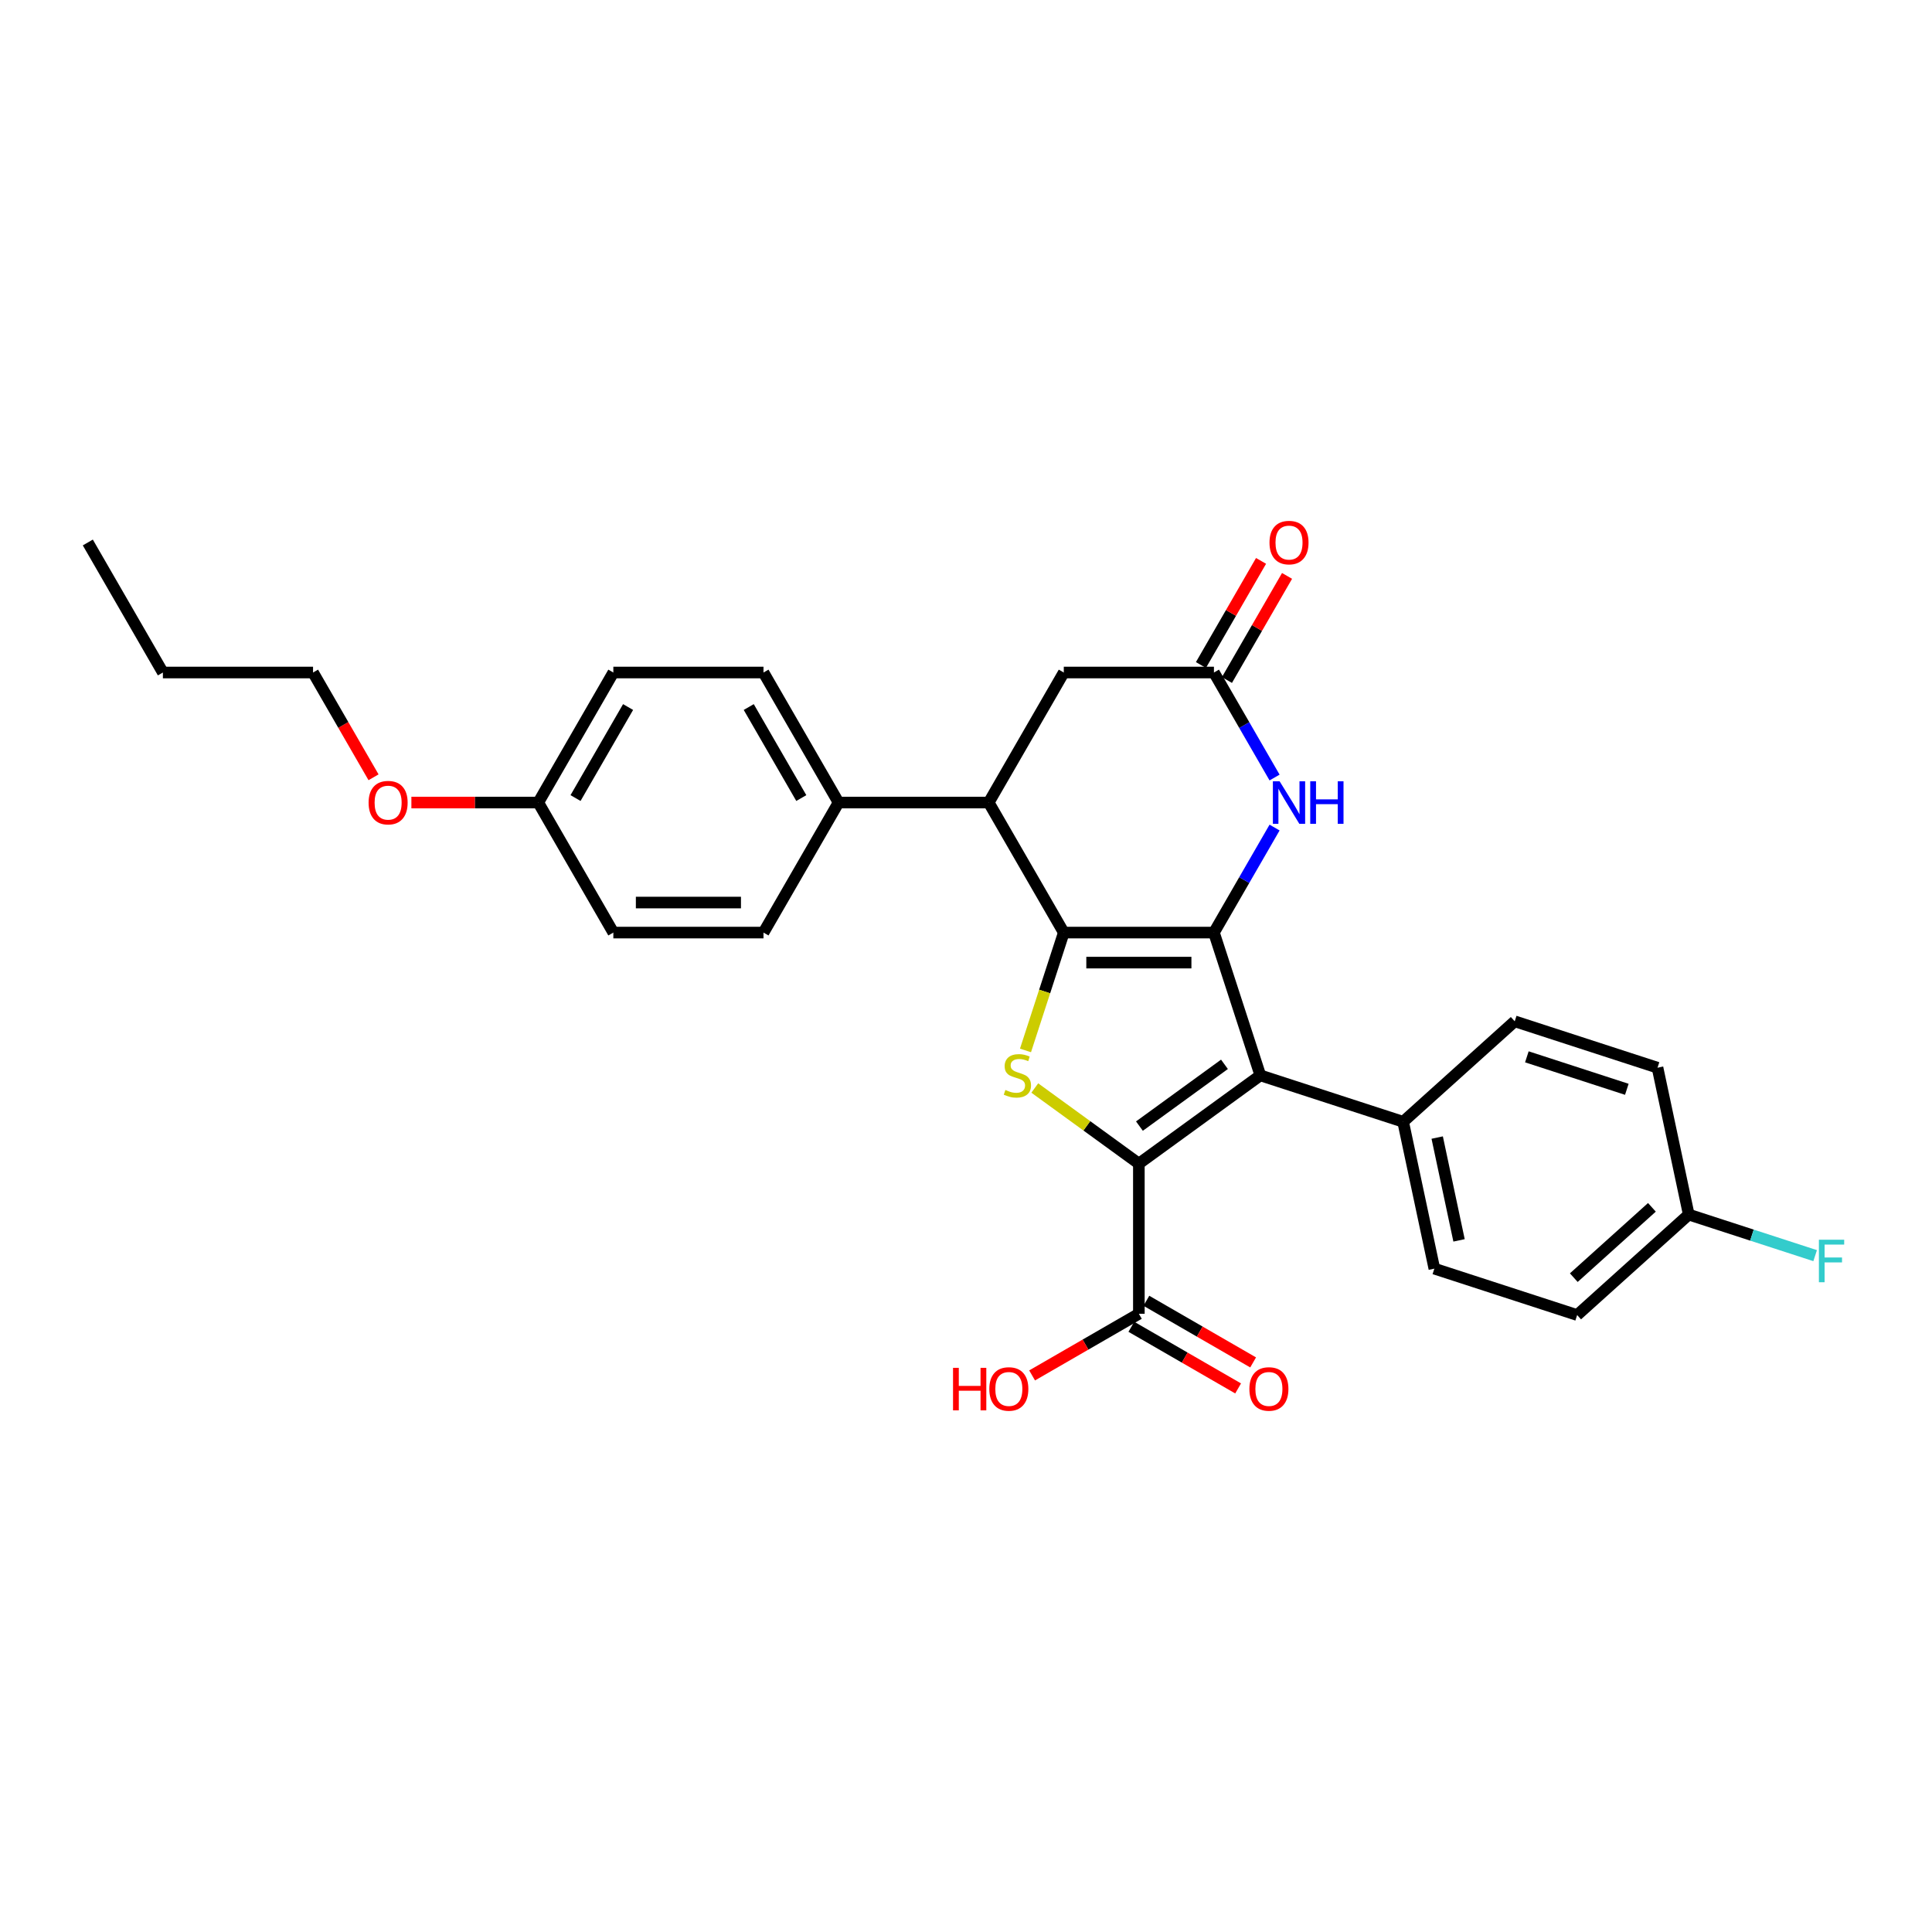 <?xml version='1.0' encoding='iso-8859-1'?>
<svg version='1.1' baseProfile='full'
              xmlns='http://www.w3.org/2000/svg'
                      xmlns:rdkit='http://www.rdkit.org/xml'
                      xmlns:xlink='http://www.w3.org/1999/xlink'
                  xml:space='preserve'
width='1000px' height='1000px' viewBox='0 0 1000 1000'>
<!-- END OF HEADER -->
<rect style='opacity:1.0;fill:#FFFFFF;stroke:none' width='1000' height='1000' x='0' y='0'> </rect>
<path class='bond-0' d='M 628.333,482.702 L 550.615,482.702' style='fill:none;fill-rule:evenodd;stroke:#000000;stroke-width:6px;stroke-linecap:butt;stroke-linejoin:miter;stroke-opacity:1' />
<path class='bond-0' d='M 616.675,498.245 L 562.273,498.245' style='fill:none;fill-rule:evenodd;stroke:#000000;stroke-width:6px;stroke-linecap:butt;stroke-linejoin:miter;stroke-opacity:1' />
<path class='bond-2' d='M 628.333,482.702 L 652.348,556.615' style='fill:none;fill-rule:evenodd;stroke:#000000;stroke-width:6px;stroke-linecap:butt;stroke-linejoin:miter;stroke-opacity:1' />
<path class='bond-4' d='M 628.333,482.702 L 644.024,455.523' style='fill:none;fill-rule:evenodd;stroke:#000000;stroke-width:6px;stroke-linecap:butt;stroke-linejoin:miter;stroke-opacity:1' />
<path class='bond-4' d='M 644.024,455.523 L 659.716,428.344' style='fill:none;fill-rule:evenodd;stroke:#0000FF;stroke-width:6px;stroke-linecap:butt;stroke-linejoin:miter;stroke-opacity:1' />
<path class='bond-3' d='M 550.615,482.702 L 540.706,513.2' style='fill:none;fill-rule:evenodd;stroke:#000000;stroke-width:6px;stroke-linecap:butt;stroke-linejoin:miter;stroke-opacity:1' />
<path class='bond-3' d='M 540.706,513.2 L 530.796,543.698' style='fill:none;fill-rule:evenodd;stroke:#CCCC00;stroke-width:6px;stroke-linecap:butt;stroke-linejoin:miter;stroke-opacity:1' />
<path class='bond-5' d='M 550.615,482.702 L 511.757,415.397' style='fill:none;fill-rule:evenodd;stroke:#000000;stroke-width:6px;stroke-linecap:butt;stroke-linejoin:miter;stroke-opacity:1' />
<path class='bond-1' d='M 589.474,602.296 L 652.348,556.615' style='fill:none;fill-rule:evenodd;stroke:#000000;stroke-width:6px;stroke-linecap:butt;stroke-linejoin:miter;stroke-opacity:1' />
<path class='bond-1' d='M 589.769,582.869 L 633.781,550.892' style='fill:none;fill-rule:evenodd;stroke:#000000;stroke-width:6px;stroke-linecap:butt;stroke-linejoin:miter;stroke-opacity:1' />
<path class='bond-7' d='M 589.474,602.296 L 589.474,680.013' style='fill:none;fill-rule:evenodd;stroke:#000000;stroke-width:6px;stroke-linecap:butt;stroke-linejoin:miter;stroke-opacity:1' />
<path class='bond-29' d='M 589.474,602.296 L 562.537,582.725' style='fill:none;fill-rule:evenodd;stroke:#000000;stroke-width:6px;stroke-linecap:butt;stroke-linejoin:miter;stroke-opacity:1' />
<path class='bond-29' d='M 562.537,582.725 L 535.599,563.153' style='fill:none;fill-rule:evenodd;stroke:#CCCC00;stroke-width:6px;stroke-linecap:butt;stroke-linejoin:miter;stroke-opacity:1' />
<path class='bond-8' d='M 652.348,556.615 L 726.262,580.631' style='fill:none;fill-rule:evenodd;stroke:#000000;stroke-width:6px;stroke-linecap:butt;stroke-linejoin:miter;stroke-opacity:1' />
<path class='bond-6' d='M 659.716,402.449 L 644.024,375.27' style='fill:none;fill-rule:evenodd;stroke:#0000FF;stroke-width:6px;stroke-linecap:butt;stroke-linejoin:miter;stroke-opacity:1' />
<path class='bond-6' d='M 644.024,375.27 L 628.333,348.092' style='fill:none;fill-rule:evenodd;stroke:#000000;stroke-width:6px;stroke-linecap:butt;stroke-linejoin:miter;stroke-opacity:1' />
<path class='bond-10' d='M 511.757,415.397 L 434.04,415.397' style='fill:none;fill-rule:evenodd;stroke:#000000;stroke-width:6px;stroke-linecap:butt;stroke-linejoin:miter;stroke-opacity:1' />
<path class='bond-30' d='M 511.757,415.397 L 550.615,348.092' style='fill:none;fill-rule:evenodd;stroke:#000000;stroke-width:6px;stroke-linecap:butt;stroke-linejoin:miter;stroke-opacity:1' />
<path class='bond-9' d='M 628.333,348.092 L 550.615,348.092' style='fill:none;fill-rule:evenodd;stroke:#000000;stroke-width:6px;stroke-linecap:butt;stroke-linejoin:miter;stroke-opacity:1' />
<path class='bond-11' d='M 635.063,351.977 L 650.62,325.032' style='fill:none;fill-rule:evenodd;stroke:#000000;stroke-width:6px;stroke-linecap:butt;stroke-linejoin:miter;stroke-opacity:1' />
<path class='bond-11' d='M 650.62,325.032 L 666.177,298.086' style='fill:none;fill-rule:evenodd;stroke:#FF0000;stroke-width:6px;stroke-linecap:butt;stroke-linejoin:miter;stroke-opacity:1' />
<path class='bond-11' d='M 621.602,344.206 L 637.159,317.26' style='fill:none;fill-rule:evenodd;stroke:#000000;stroke-width:6px;stroke-linecap:butt;stroke-linejoin:miter;stroke-opacity:1' />
<path class='bond-11' d='M 637.159,317.26 L 652.716,290.315' style='fill:none;fill-rule:evenodd;stroke:#FF0000;stroke-width:6px;stroke-linecap:butt;stroke-linejoin:miter;stroke-opacity:1' />
<path class='bond-12' d='M 585.588,686.743 L 613.218,702.695' style='fill:none;fill-rule:evenodd;stroke:#000000;stroke-width:6px;stroke-linecap:butt;stroke-linejoin:miter;stroke-opacity:1' />
<path class='bond-12' d='M 613.218,702.695 L 640.847,718.647' style='fill:none;fill-rule:evenodd;stroke:#FF0000;stroke-width:6px;stroke-linecap:butt;stroke-linejoin:miter;stroke-opacity:1' />
<path class='bond-12' d='M 593.36,673.282 L 620.989,689.234' style='fill:none;fill-rule:evenodd;stroke:#000000;stroke-width:6px;stroke-linecap:butt;stroke-linejoin:miter;stroke-opacity:1' />
<path class='bond-12' d='M 620.989,689.234 L 648.619,705.186' style='fill:none;fill-rule:evenodd;stroke:#FF0000;stroke-width:6px;stroke-linecap:butt;stroke-linejoin:miter;stroke-opacity:1' />
<path class='bond-17' d='M 589.474,680.013 L 561.845,695.965' style='fill:none;fill-rule:evenodd;stroke:#000000;stroke-width:6px;stroke-linecap:butt;stroke-linejoin:miter;stroke-opacity:1' />
<path class='bond-17' d='M 561.845,695.965 L 534.215,711.917' style='fill:none;fill-rule:evenodd;stroke:#FF0000;stroke-width:6px;stroke-linecap:butt;stroke-linejoin:miter;stroke-opacity:1' />
<path class='bond-13' d='M 726.262,580.631 L 742.42,656.649' style='fill:none;fill-rule:evenodd;stroke:#000000;stroke-width:6px;stroke-linecap:butt;stroke-linejoin:miter;stroke-opacity:1' />
<path class='bond-13' d='M 743.889,588.802 L 755.2,642.015' style='fill:none;fill-rule:evenodd;stroke:#000000;stroke-width:6px;stroke-linecap:butt;stroke-linejoin:miter;stroke-opacity:1' />
<path class='bond-14' d='M 726.262,580.631 L 784.017,528.628' style='fill:none;fill-rule:evenodd;stroke:#000000;stroke-width:6px;stroke-linecap:butt;stroke-linejoin:miter;stroke-opacity:1' />
<path class='bond-15' d='M 434.04,415.397 L 395.181,348.092' style='fill:none;fill-rule:evenodd;stroke:#000000;stroke-width:6px;stroke-linecap:butt;stroke-linejoin:miter;stroke-opacity:1' />
<path class='bond-15' d='M 414.75,413.073 L 387.549,365.959' style='fill:none;fill-rule:evenodd;stroke:#000000;stroke-width:6px;stroke-linecap:butt;stroke-linejoin:miter;stroke-opacity:1' />
<path class='bond-16' d='M 434.04,415.397 L 395.181,482.702' style='fill:none;fill-rule:evenodd;stroke:#000000;stroke-width:6px;stroke-linecap:butt;stroke-linejoin:miter;stroke-opacity:1' />
<path class='bond-21' d='M 742.42,656.649 L 816.333,680.665' style='fill:none;fill-rule:evenodd;stroke:#000000;stroke-width:6px;stroke-linecap:butt;stroke-linejoin:miter;stroke-opacity:1' />
<path class='bond-20' d='M 784.017,528.628 L 857.93,552.644' style='fill:none;fill-rule:evenodd;stroke:#000000;stroke-width:6px;stroke-linecap:butt;stroke-linejoin:miter;stroke-opacity:1' />
<path class='bond-20' d='M 790.301,547.013 L 842.04,563.824' style='fill:none;fill-rule:evenodd;stroke:#000000;stroke-width:6px;stroke-linecap:butt;stroke-linejoin:miter;stroke-opacity:1' />
<path class='bond-22' d='M 395.181,348.092 L 317.464,348.092' style='fill:none;fill-rule:evenodd;stroke:#000000;stroke-width:6px;stroke-linecap:butt;stroke-linejoin:miter;stroke-opacity:1' />
<path class='bond-23' d='M 395.181,482.702 L 317.464,482.702' style='fill:none;fill-rule:evenodd;stroke:#000000;stroke-width:6px;stroke-linecap:butt;stroke-linejoin:miter;stroke-opacity:1' />
<path class='bond-23' d='M 383.524,467.158 L 329.122,467.158' style='fill:none;fill-rule:evenodd;stroke:#000000;stroke-width:6px;stroke-linecap:butt;stroke-linejoin:miter;stroke-opacity:1' />
<path class='bond-18' d='M 874.088,628.663 L 857.93,552.644' style='fill:none;fill-rule:evenodd;stroke:#000000;stroke-width:6px;stroke-linecap:butt;stroke-linejoin:miter;stroke-opacity:1' />
<path class='bond-24' d='M 874.088,628.663 L 906.802,639.292' style='fill:none;fill-rule:evenodd;stroke:#000000;stroke-width:6px;stroke-linecap:butt;stroke-linejoin:miter;stroke-opacity:1' />
<path class='bond-24' d='M 906.802,639.292 L 939.515,649.921' style='fill:none;fill-rule:evenodd;stroke:#33CCCC;stroke-width:6px;stroke-linecap:butt;stroke-linejoin:miter;stroke-opacity:1' />
<path class='bond-31' d='M 874.088,628.663 L 816.333,680.665' style='fill:none;fill-rule:evenodd;stroke:#000000;stroke-width:6px;stroke-linecap:butt;stroke-linejoin:miter;stroke-opacity:1' />
<path class='bond-31' d='M 855.025,624.912 L 814.596,661.314' style='fill:none;fill-rule:evenodd;stroke:#000000;stroke-width:6px;stroke-linecap:butt;stroke-linejoin:miter;stroke-opacity:1' />
<path class='bond-19' d='M 278.606,415.397 L 317.464,482.702' style='fill:none;fill-rule:evenodd;stroke:#000000;stroke-width:6px;stroke-linecap:butt;stroke-linejoin:miter;stroke-opacity:1' />
<path class='bond-25' d='M 278.606,415.397 L 245.77,415.397' style='fill:none;fill-rule:evenodd;stroke:#000000;stroke-width:6px;stroke-linecap:butt;stroke-linejoin:miter;stroke-opacity:1' />
<path class='bond-25' d='M 245.77,415.397 L 212.935,415.397' style='fill:none;fill-rule:evenodd;stroke:#FF0000;stroke-width:6px;stroke-linecap:butt;stroke-linejoin:miter;stroke-opacity:1' />
<path class='bond-32' d='M 278.606,415.397 L 317.464,348.092' style='fill:none;fill-rule:evenodd;stroke:#000000;stroke-width:6px;stroke-linecap:butt;stroke-linejoin:miter;stroke-opacity:1' />
<path class='bond-32' d='M 297.896,413.073 L 325.096,365.959' style='fill:none;fill-rule:evenodd;stroke:#000000;stroke-width:6px;stroke-linecap:butt;stroke-linejoin:miter;stroke-opacity:1' />
<path class='bond-26' d='M 193.342,402.325 L 177.686,375.208' style='fill:none;fill-rule:evenodd;stroke:#FF0000;stroke-width:6px;stroke-linecap:butt;stroke-linejoin:miter;stroke-opacity:1' />
<path class='bond-26' d='M 177.686,375.208 L 162.03,348.092' style='fill:none;fill-rule:evenodd;stroke:#000000;stroke-width:6px;stroke-linecap:butt;stroke-linejoin:miter;stroke-opacity:1' />
<path class='bond-27' d='M 162.03,348.092 L 84.313,348.092' style='fill:none;fill-rule:evenodd;stroke:#000000;stroke-width:6px;stroke-linecap:butt;stroke-linejoin:miter;stroke-opacity:1' />
<path class='bond-28' d='M 84.313,348.092 L 45.455,280.787' style='fill:none;fill-rule:evenodd;stroke:#000000;stroke-width:6px;stroke-linecap:butt;stroke-linejoin:miter;stroke-opacity:1' />
<path  class='atom-4' d='M 520.382 564.169
Q 520.631 564.262, 521.657 564.697
Q 522.683 565.133, 523.802 565.412
Q 524.952 565.661, 526.071 565.661
Q 528.154 565.661, 529.366 564.666
Q 530.579 563.64, 530.579 561.869
Q 530.579 560.656, 529.957 559.91
Q 529.366 559.164, 528.434 558.76
Q 527.501 558.356, 525.947 557.889
Q 523.988 557.299, 522.807 556.739
Q 521.657 556.18, 520.817 554.998
Q 520.009 553.817, 520.009 551.827
Q 520.009 549.061, 521.874 547.351
Q 523.771 545.641, 527.501 545.641
Q 530.05 545.641, 532.941 546.854
L 532.226 549.247
Q 529.584 548.159, 527.594 548.159
Q 525.449 548.159, 524.268 549.061
Q 523.087 549.931, 523.118 551.454
Q 523.118 552.636, 523.708 553.351
Q 524.33 554.066, 525.201 554.47
Q 526.102 554.874, 527.594 555.34
Q 529.584 555.962, 530.765 556.584
Q 531.946 557.205, 532.786 558.48
Q 533.656 559.724, 533.656 561.869
Q 533.656 564.915, 531.605 566.563
Q 529.584 568.179, 526.195 568.179
Q 524.237 568.179, 522.745 567.744
Q 521.284 567.34, 519.543 566.625
L 520.382 564.169
' fill='#CCCC00'/>
<path  class='atom-5' d='M 662.326 404.392
L 669.538 416.049
Q 670.253 417.2, 671.403 419.282
Q 672.554 421.365, 672.616 421.49
L 672.616 404.392
L 675.538 404.392
L 675.538 426.401
L 672.522 426.401
L 664.782 413.656
Q 663.88 412.164, 662.917 410.454
Q 661.984 408.744, 661.704 408.216
L 661.704 426.401
L 658.844 426.401
L 658.844 404.392
L 662.326 404.392
' fill='#0000FF'/>
<path  class='atom-5' d='M 678.18 404.392
L 681.165 404.392
L 681.165 413.749
L 692.418 413.749
L 692.418 404.392
L 695.402 404.392
L 695.402 426.401
L 692.418 426.401
L 692.418 416.236
L 681.165 416.236
L 681.165 426.401
L 678.18 426.401
L 678.18 404.392
' fill='#0000FF'/>
<path  class='atom-12' d='M 657.088 280.849
Q 657.088 275.564, 659.699 272.611
Q 662.31 269.658, 667.191 269.658
Q 672.072 269.658, 674.683 272.611
Q 677.294 275.564, 677.294 280.849
Q 677.294 286.196, 674.652 289.242
Q 672.01 292.258, 667.191 292.258
Q 662.341 292.258, 659.699 289.242
Q 657.088 286.227, 657.088 280.849
M 667.191 289.771
Q 670.548 289.771, 672.351 287.533
Q 674.186 285.263, 674.186 280.849
Q 674.186 276.528, 672.351 274.352
Q 670.548 272.145, 667.191 272.145
Q 663.834 272.145, 662 274.321
Q 660.197 276.497, 660.197 280.849
Q 660.197 285.294, 662 287.533
Q 663.834 289.771, 667.191 289.771
' fill='#FF0000'/>
<path  class='atom-13' d='M 646.676 718.934
Q 646.676 713.649, 649.287 710.696
Q 651.898 707.742, 656.779 707.742
Q 661.66 707.742, 664.271 710.696
Q 666.882 713.649, 666.882 718.934
Q 666.882 724.28, 664.24 727.327
Q 661.597 730.342, 656.779 730.342
Q 651.929 730.342, 649.287 727.327
Q 646.676 724.312, 646.676 718.934
M 656.779 727.855
Q 660.136 727.855, 661.939 725.617
Q 663.773 723.348, 663.773 718.934
Q 663.773 714.612, 661.939 712.436
Q 660.136 710.229, 656.779 710.229
Q 653.422 710.229, 651.587 712.405
Q 649.784 714.581, 649.784 718.934
Q 649.784 723.379, 651.587 725.617
Q 653.422 727.855, 656.779 727.855
' fill='#FF0000'/>
<path  class='atom-18' d='M 493.289 707.991
L 496.274 707.991
L 496.274 717.348
L 507.527 717.348
L 507.527 707.991
L 510.511 707.991
L 510.511 730
L 507.527 730
L 507.527 719.835
L 496.274 719.835
L 496.274 730
L 493.289 730
L 493.289 707.991
' fill='#FF0000'/>
<path  class='atom-18' d='M 512.066 718.934
Q 512.066 713.649, 514.677 710.696
Q 517.288 707.742, 522.169 707.742
Q 527.05 707.742, 529.661 710.696
Q 532.272 713.649, 532.272 718.934
Q 532.272 724.28, 529.63 727.327
Q 526.987 730.342, 522.169 730.342
Q 517.319 730.342, 514.677 727.327
Q 512.066 724.312, 512.066 718.934
M 522.169 727.855
Q 525.526 727.855, 527.329 725.617
Q 529.164 723.348, 529.164 718.934
Q 529.164 714.612, 527.329 712.436
Q 525.526 710.229, 522.169 710.229
Q 518.812 710.229, 516.978 712.405
Q 515.174 714.581, 515.174 718.934
Q 515.174 723.379, 516.978 725.617
Q 518.812 727.855, 522.169 727.855
' fill='#FF0000'/>
<path  class='atom-25' d='M 941.458 641.674
L 954.545 641.674
L 954.545 644.192
L 944.411 644.192
L 944.411 650.875
L 953.426 650.875
L 953.426 653.424
L 944.411 653.424
L 944.411 663.683
L 941.458 663.683
L 941.458 641.674
' fill='#33CCCC'/>
<path  class='atom-26' d='M 190.785 415.459
Q 190.785 410.174, 193.397 407.221
Q 196.008 404.267, 200.889 404.267
Q 205.769 404.267, 208.381 407.221
Q 210.992 410.174, 210.992 415.459
Q 210.992 420.806, 208.35 423.852
Q 205.707 426.868, 200.889 426.868
Q 196.039 426.868, 193.397 423.852
Q 190.785 420.837, 190.785 415.459
M 200.889 424.381
Q 204.246 424.381, 206.049 422.142
Q 207.883 419.873, 207.883 415.459
Q 207.883 411.138, 206.049 408.962
Q 204.246 406.754, 200.889 406.754
Q 197.531 406.754, 195.697 408.931
Q 193.894 411.107, 193.894 415.459
Q 193.894 419.904, 195.697 422.142
Q 197.531 424.381, 200.889 424.381
' fill='#FF0000'/>
</svg>
